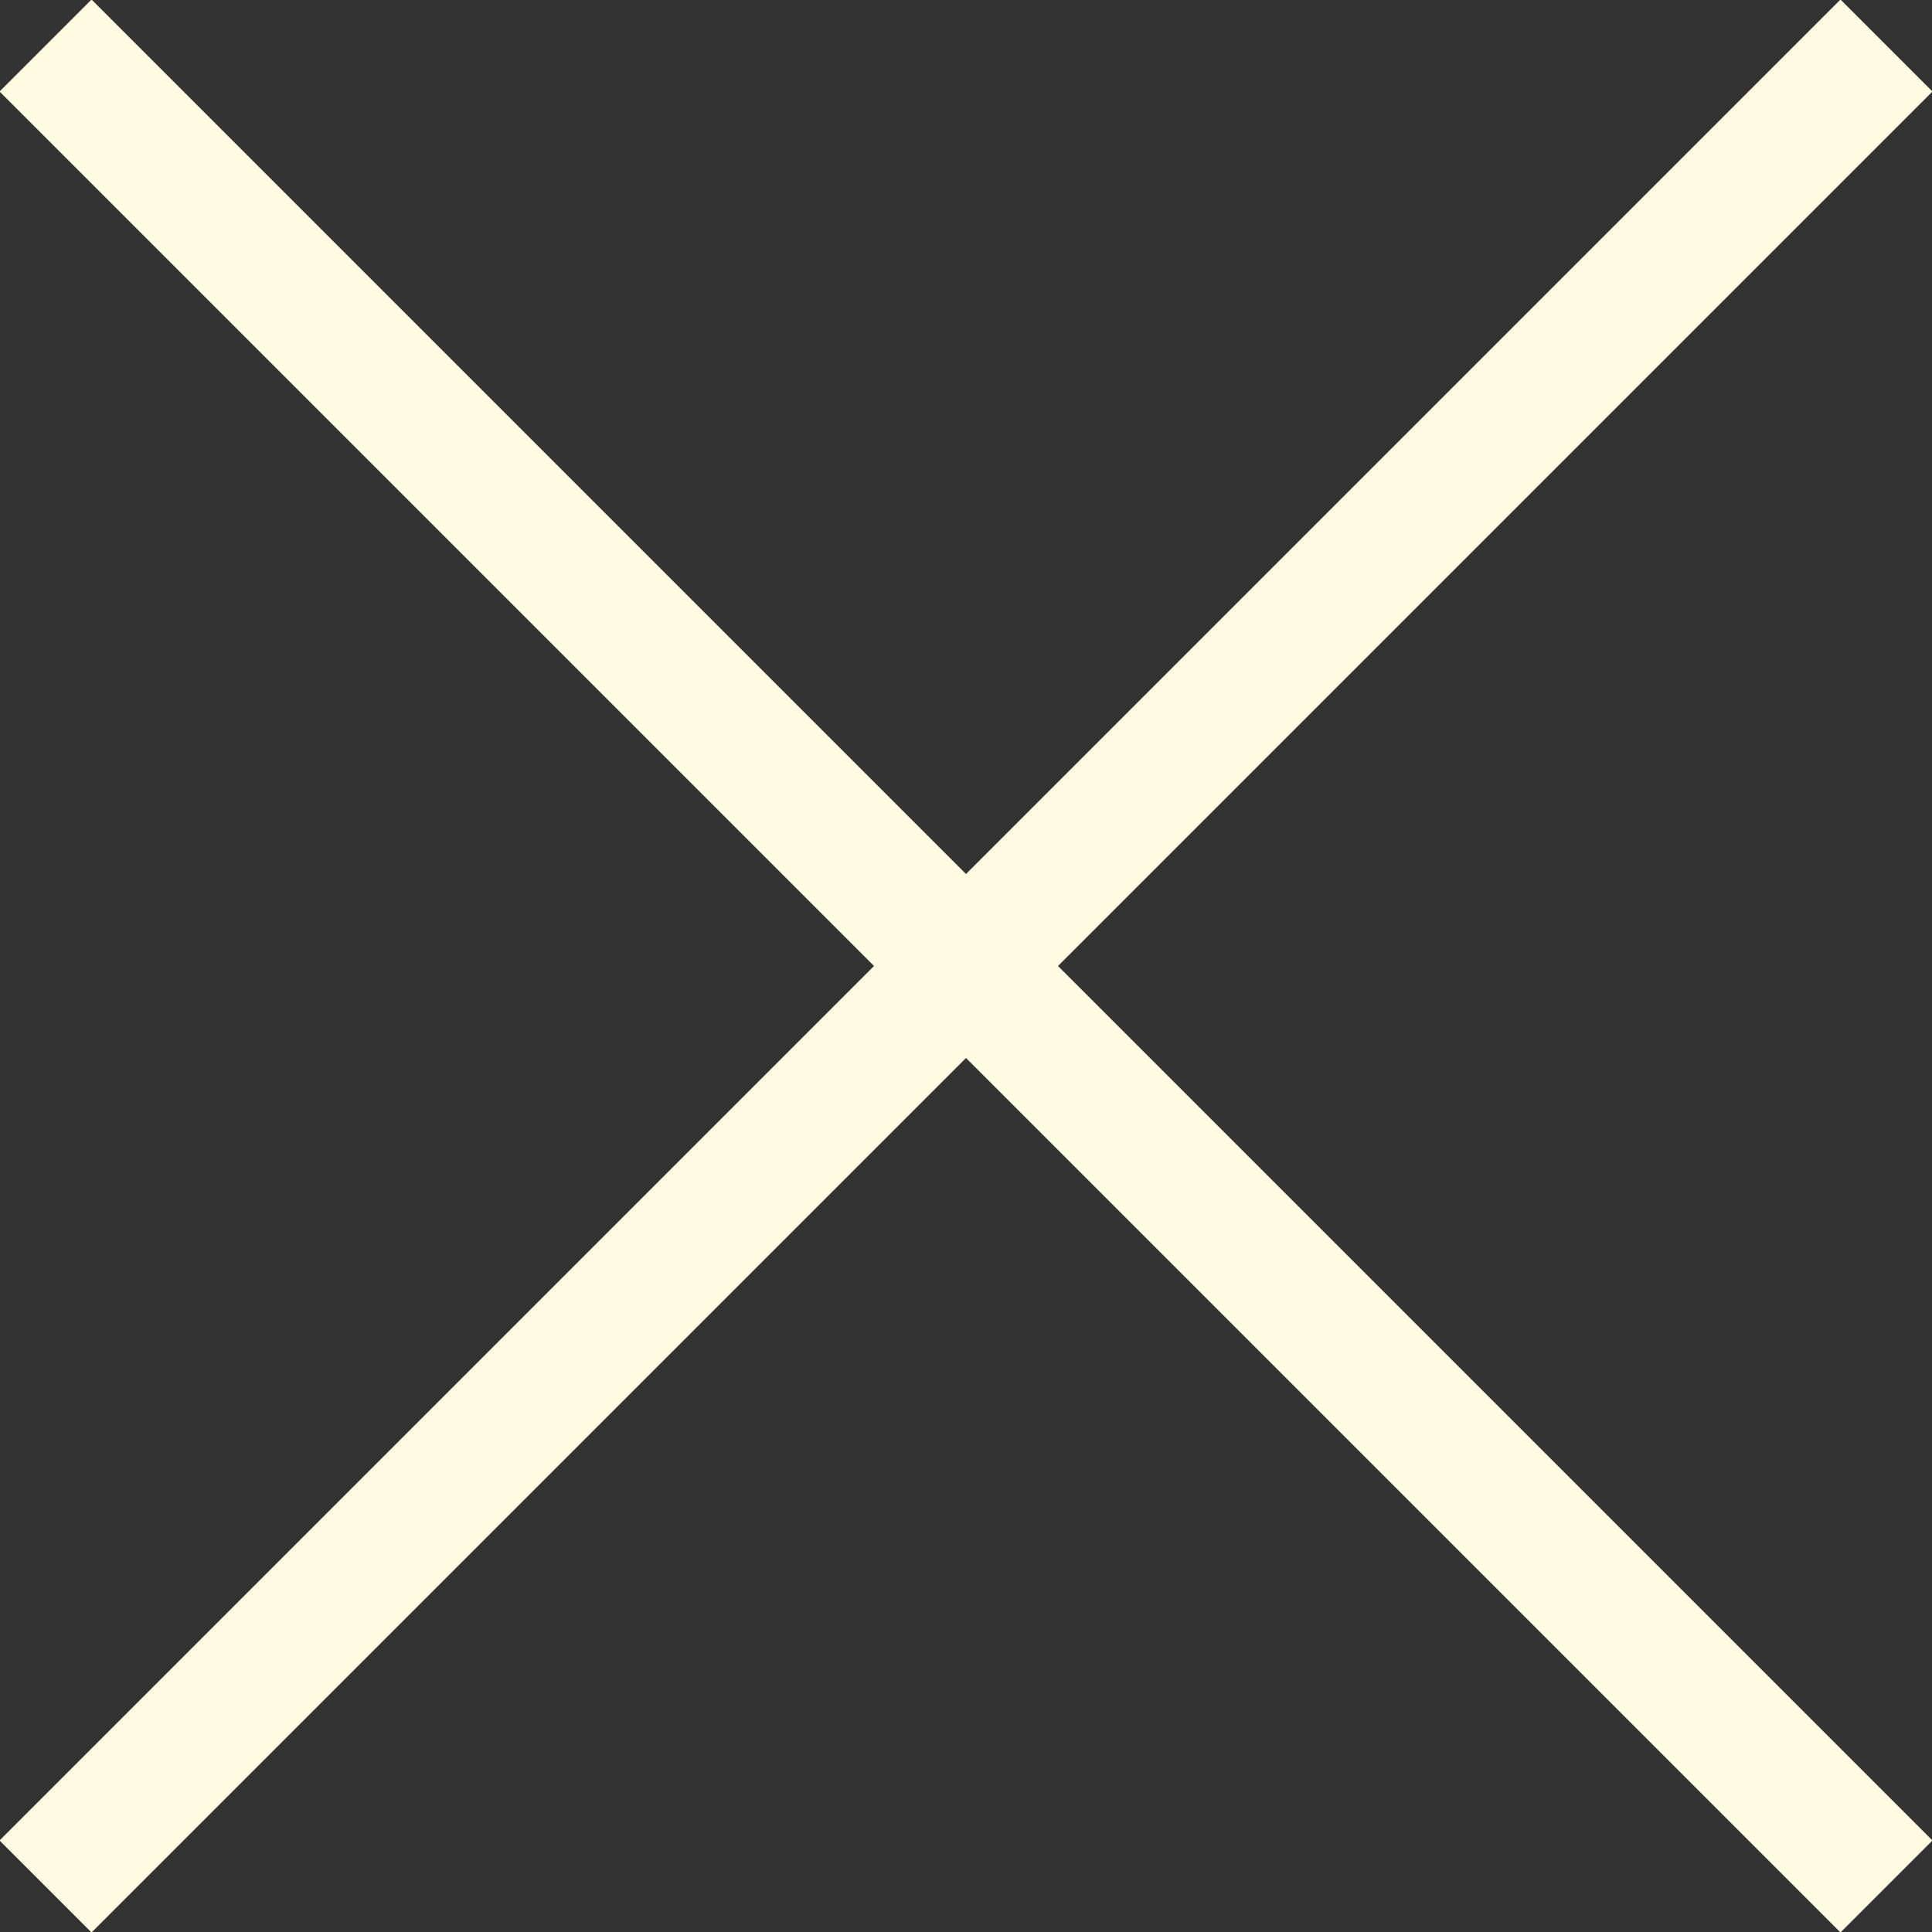 <svg id="_レイヤー_2" xmlns="http://www.w3.org/2000/svg" viewBox="0 0 11.88 11.88"><rect x="0" y="0" width="11.88" height="11.88" fill="#333333" stroke="none"/><defs><style>.cls-1{fill:none;stroke:#fffae1;stroke-miterlimit:10;stroke-width:.8px}</style></defs><g id="_ハンバーガーメニュー"><path class="cls-1" d="M.28 11.6 11.6.28M11.6 11.6.28.28"/></g></svg>